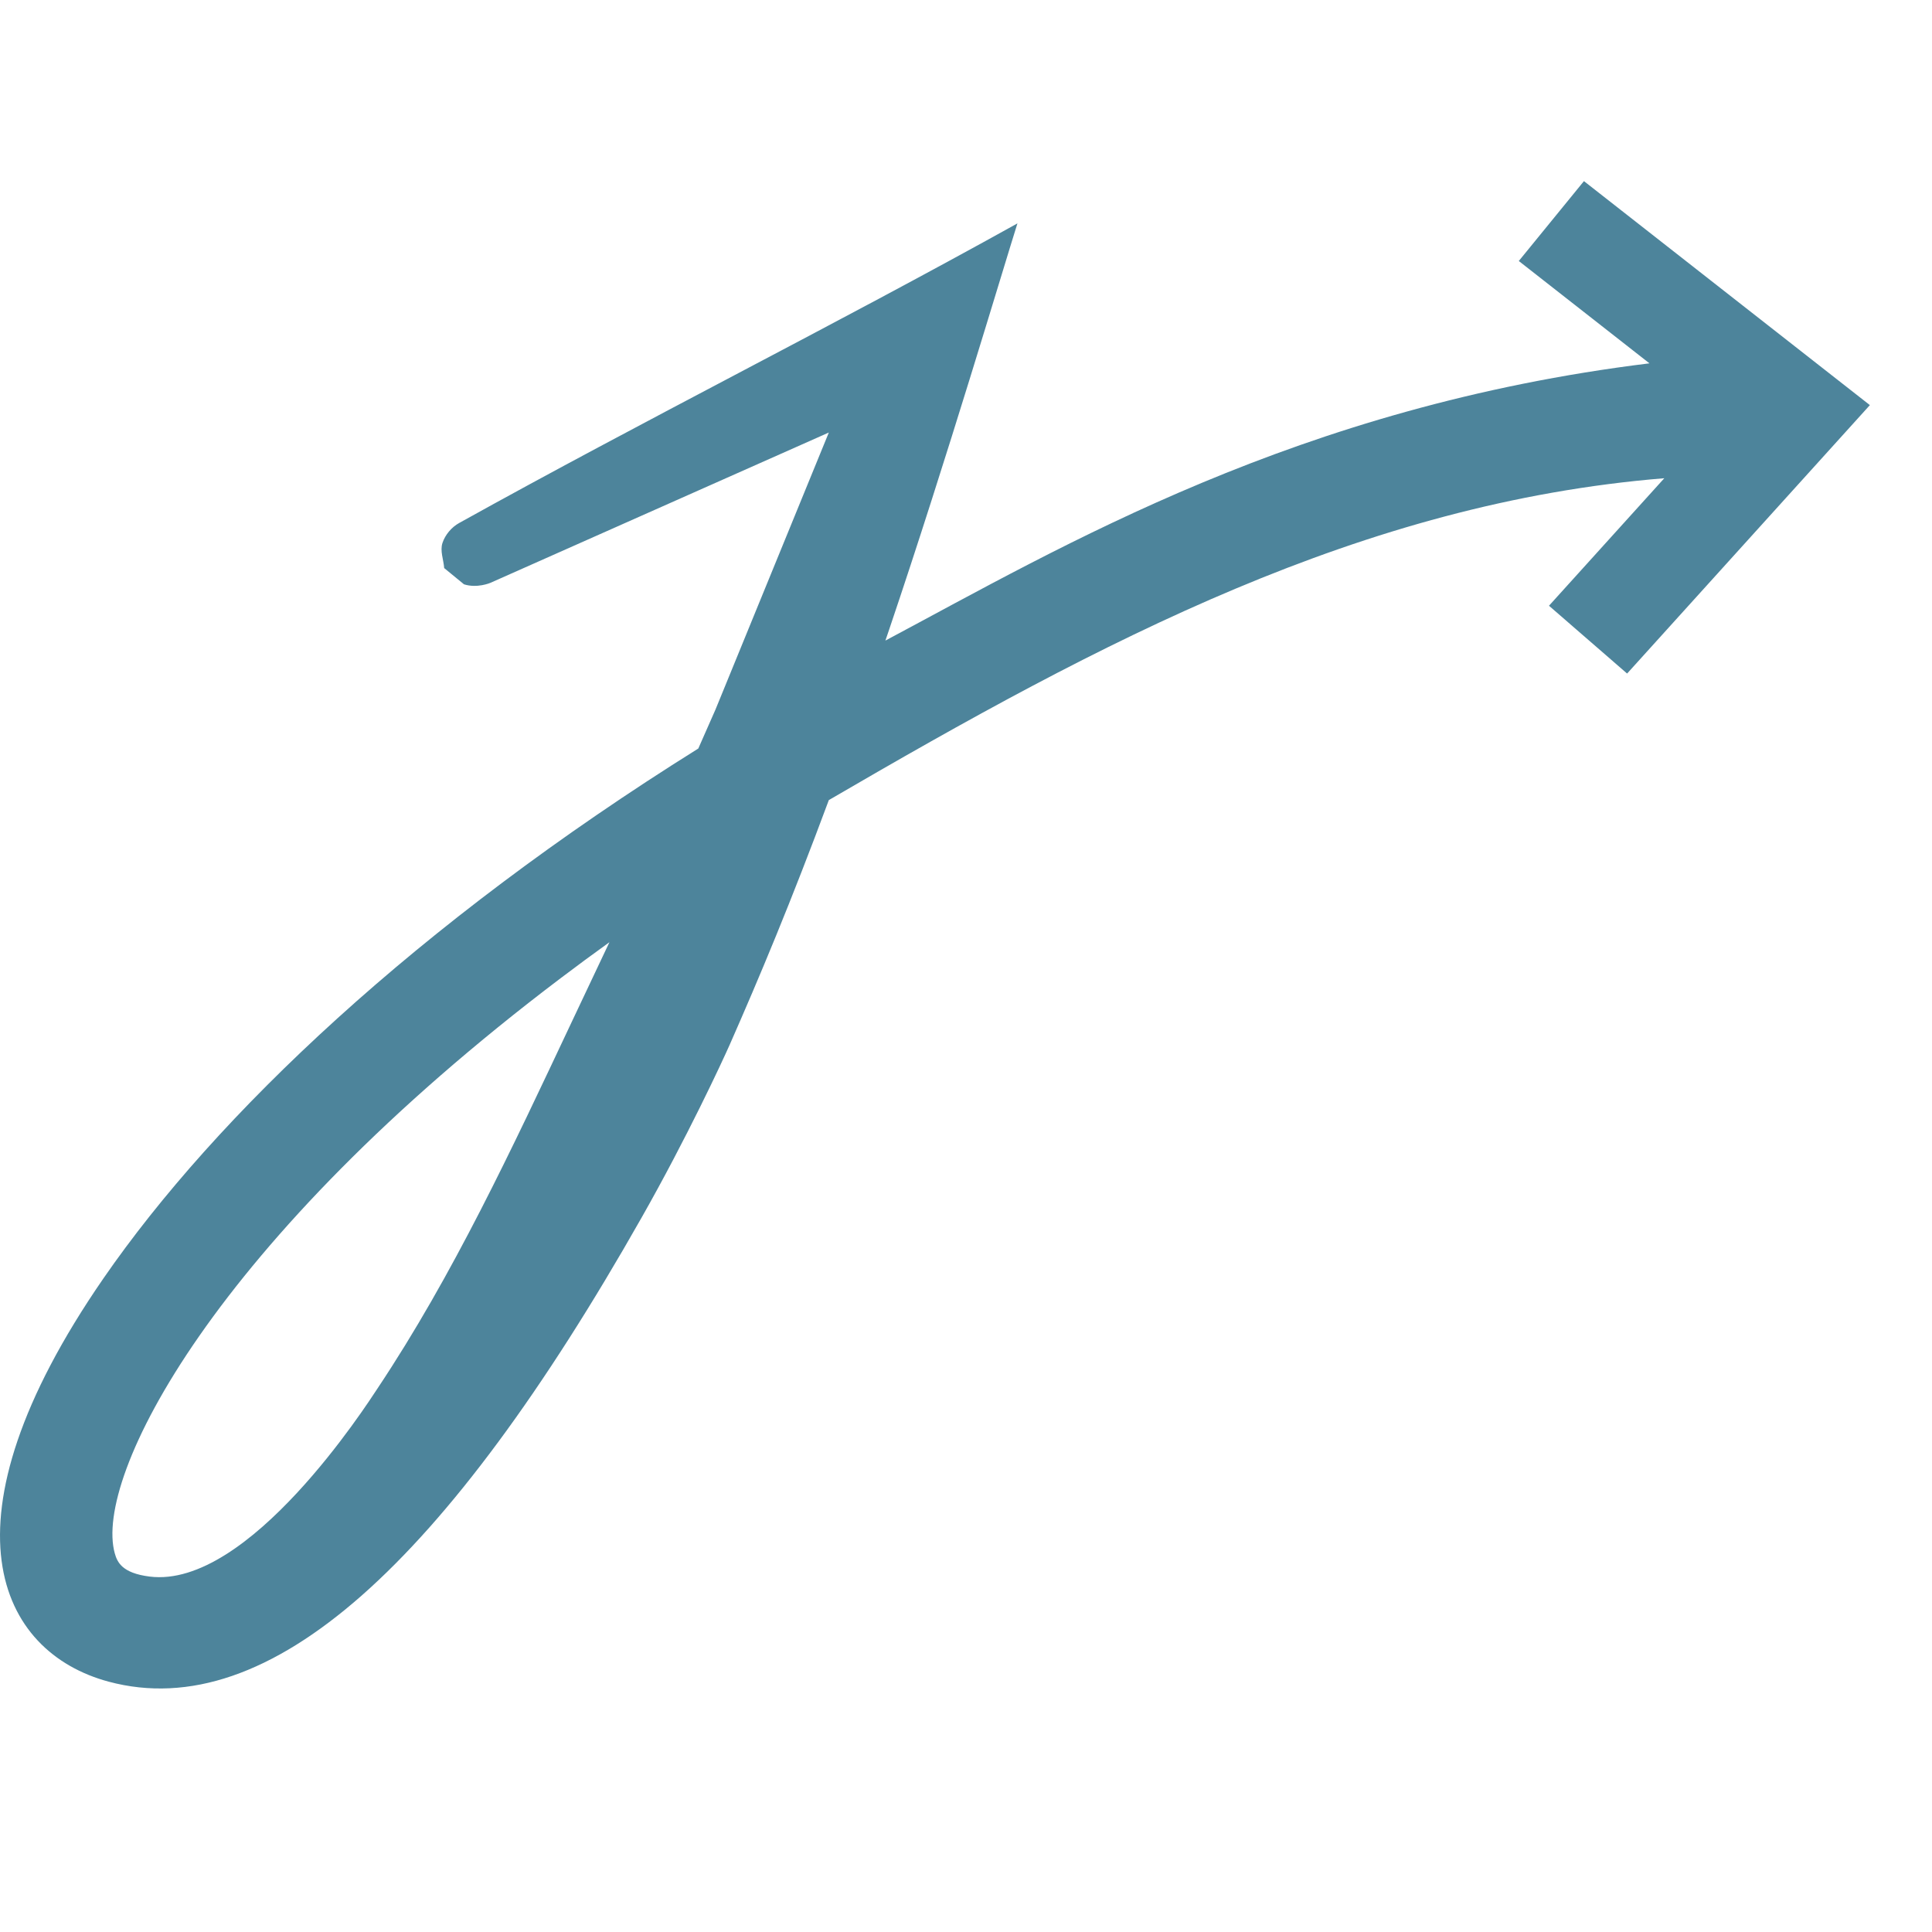 <svg width="32" height="32" viewBox="0 0 32 32" fill="none" xmlns="http://www.w3.org/2000/svg">
<g clip-path="url(#clip0_132_1579)">
<path fill-rule="evenodd" clip-rule="evenodd" d="M27.566 7.921C22.556 8.329 18.253 10.614 13.728 13.252C13.103 14.936 12.576 16.192 12.087 17.302C11.968 17.571 11.379 18.842 10.626 20.169C7.383 25.891 4.458 28.566 1.801 27.854C-0.02 27.366 -1.081 25.224 1.712 21.176C3.579 18.471 6.905 15.31 11.566 12.398C11.654 12.198 11.748 11.984 11.85 11.754C11.874 11.698 13.728 7.164 13.728 7.164L8.122 9.654C8.122 9.654 7.903 9.748 7.685 9.678C7.682 9.677 7.358 9.41 7.357 9.409C7.347 9.27 7.285 9.124 7.329 8.992C7.374 8.857 7.479 8.732 7.606 8.662C10.663 6.963 13.796 5.398 16.852 3.7C16.626 4.412 15.681 7.607 14.728 10.425C14.707 10.487 14.686 10.548 14.665 10.61C17.605 9.044 21.5 6.733 27.32 6.018L25.156 4.323L26.235 3L30.971 6.71L26.95 11.156L25.656 10.033C25.656 10.033 26.743 8.831 27.566 7.921ZM10.094 15.606C9.822 15.802 9.551 16.001 9.282 16.205C3.527 20.559 1.549 24.468 1.901 25.728C1.941 25.87 2.017 26.055 2.478 26.113C4.12 26.319 6.078 23.26 6.253 22.997C7.506 21.116 8.474 19.038 9.475 16.915C9.717 16.402 9.915 15.984 10.094 15.606Z" fill="#4D849B"/>
</g>
<defs>
<clipPath id="clip0_132_1579">
<rect width="31" height="25" fill="white" transform="translate(0 3)"/>
</clipPath>
</defs>
</svg>
